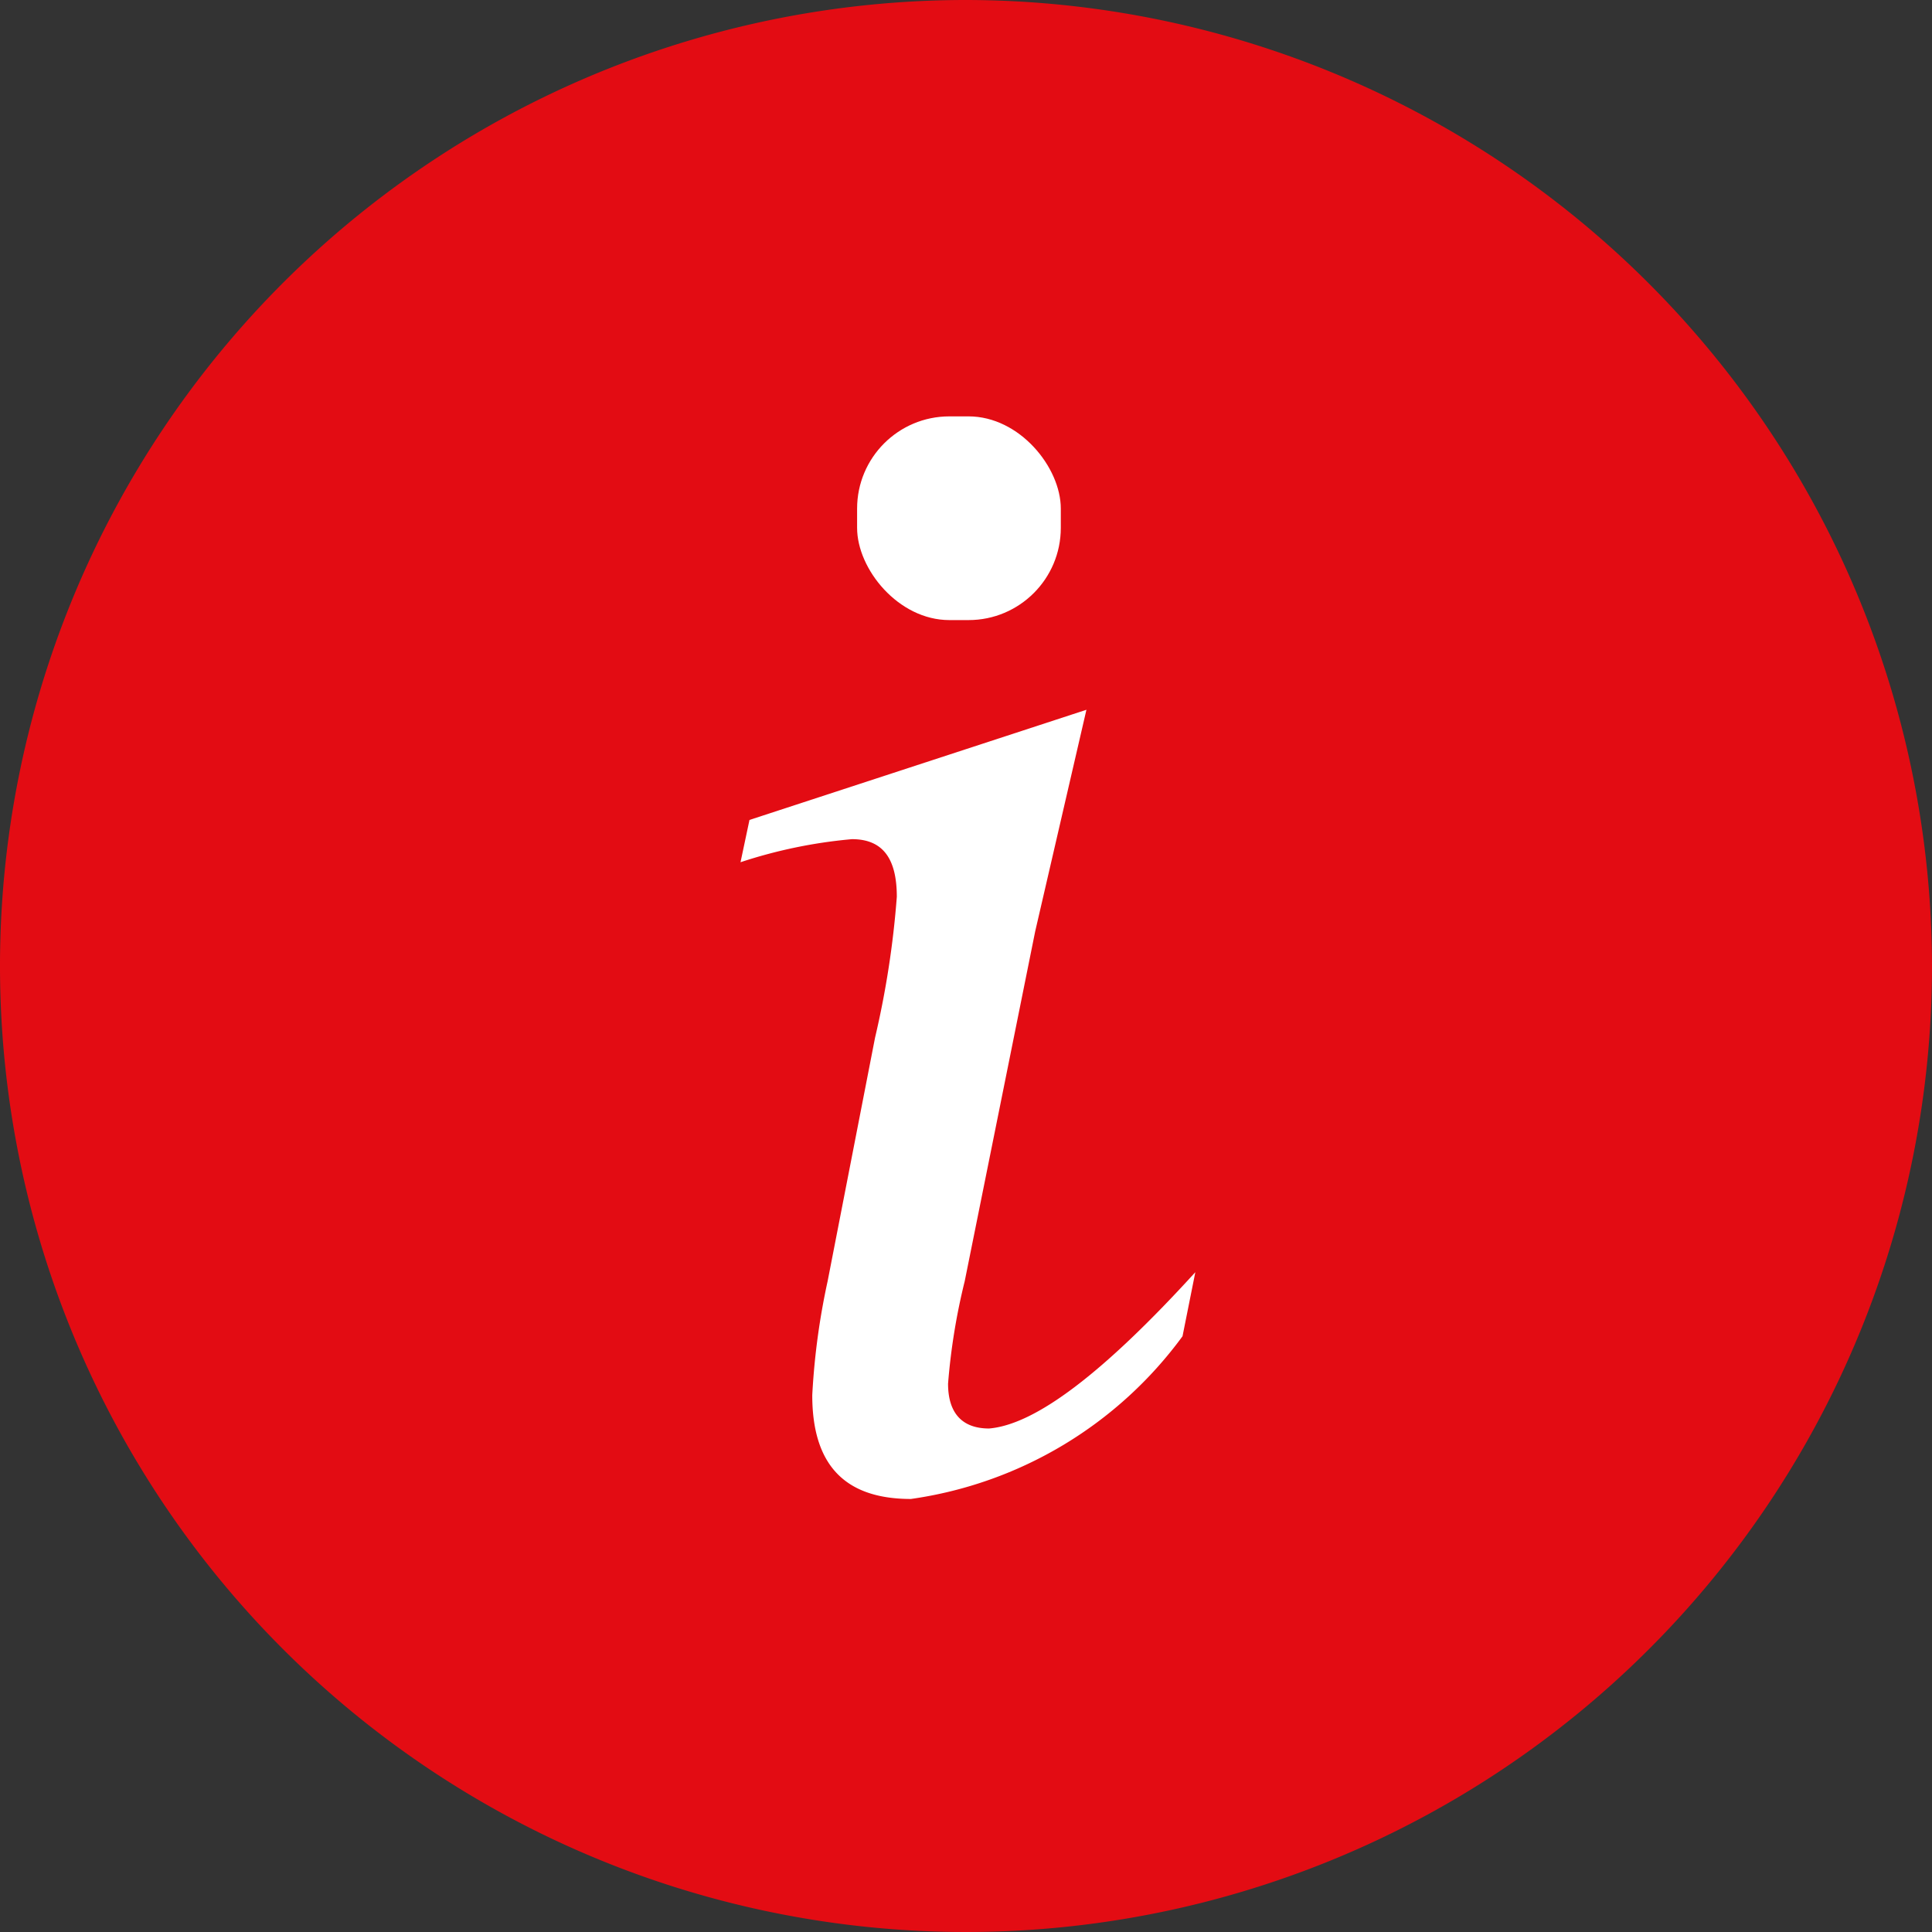 <svg xmlns="http://www.w3.org/2000/svg" viewBox="0 0 15.08 15.08"><rect x="0" y="0" width="15.08" height="15.08" fill="#333333" stroke="none"/><defs><style>.cls-1{fill:#e30c13;}.cls-2{fill:#fff;}</style></defs><g id="Layer_2" data-name="Layer 2"><g id="Legend_Labels" data-name="Legend Labels"><path class="cls-1" d="M15.08,7.54A7.54,7.54,0,1,1,7.54,0,7.55,7.55,0,0,1,15.08,7.54Z"/><path class="cls-2" d="M9.33,9.93l-.1.5A3.18,3.18,0,0,1,7.11,11.7c-.52,0-.77-.27-.77-.81A5.5,5.5,0,0,1,6.46,10L6.83,8.1A7.17,7.17,0,0,0,7,7c0-.3-.11-.45-.35-.45a3.85,3.85,0,0,0-.87.18l.07-.33,2.63-.86-.4,1.73L7.53,10a4.94,4.94,0,0,0-.13.8c0,.23.11.35.32.35C8.08,11.12,8.61,10.72,9.33,9.93Z"/><rect class="cls-2" x="6.69" y="3.25" width="1.59" height="1.59" rx="0.72"/></g></g></svg>